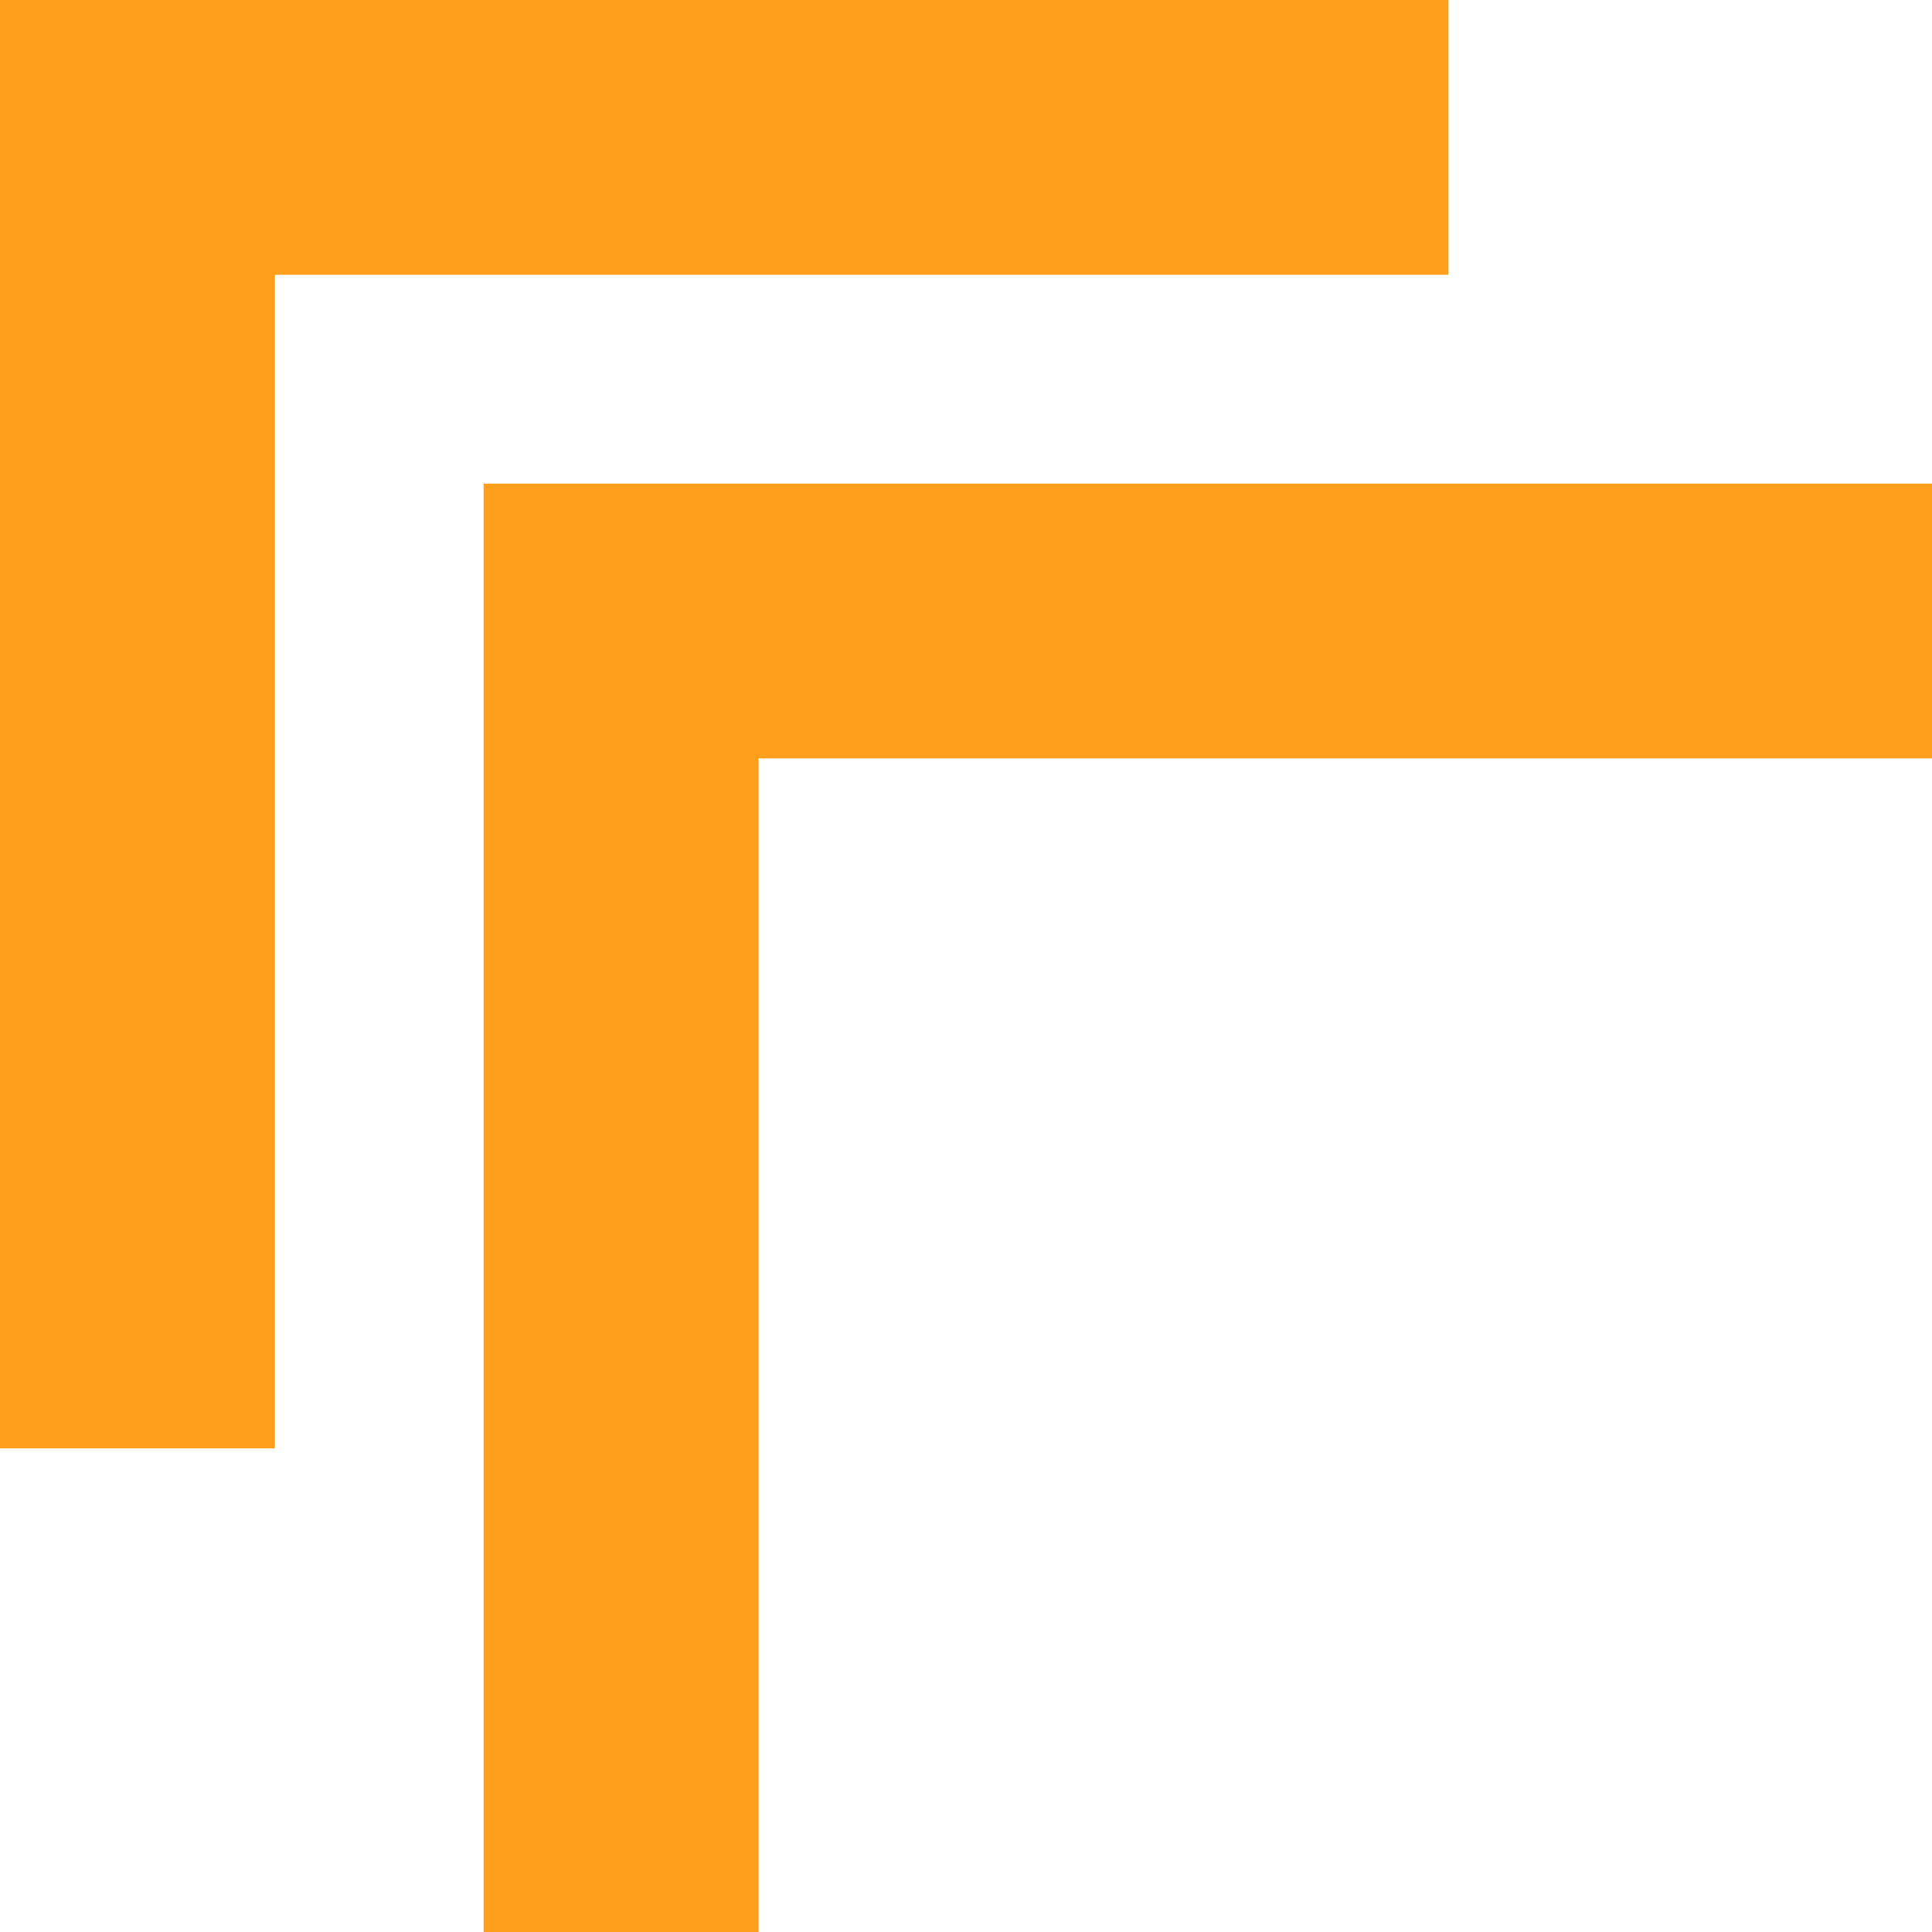 <?xml version="1.0" encoding="utf-8"?>
<!-- Generator: Adobe Illustrator 26.0.3, SVG Export Plug-In . SVG Version: 6.00 Build 0)  -->
<svg version="1.1" id="Layer_1" xmlns="http://www.w3.org/2000/svg" xmlns:xlink="http://www.w3.org/1999/xlink" x="0px" y="0px"
	 width="161px" height="161px" viewBox="0 0 161 161" style="enable-background:new 0 0 161 161;" xml:space="preserve">
<style type="text/css">
	.st0{fill:#FF9F1C;}
</style>
<polygon class="st0" points="120.7,0 22.9,0 0,0 0,22.9 0,120.7 22.9,120.7 22.9,22.9 120.7,22.9 "/>
<polygon class="st0" points="161,40.3 63.2,40.3 40.3,40.3 40.3,63.2 40.3,161 63.2,161 63.2,63.2 161,63.2 "/>
</svg>
